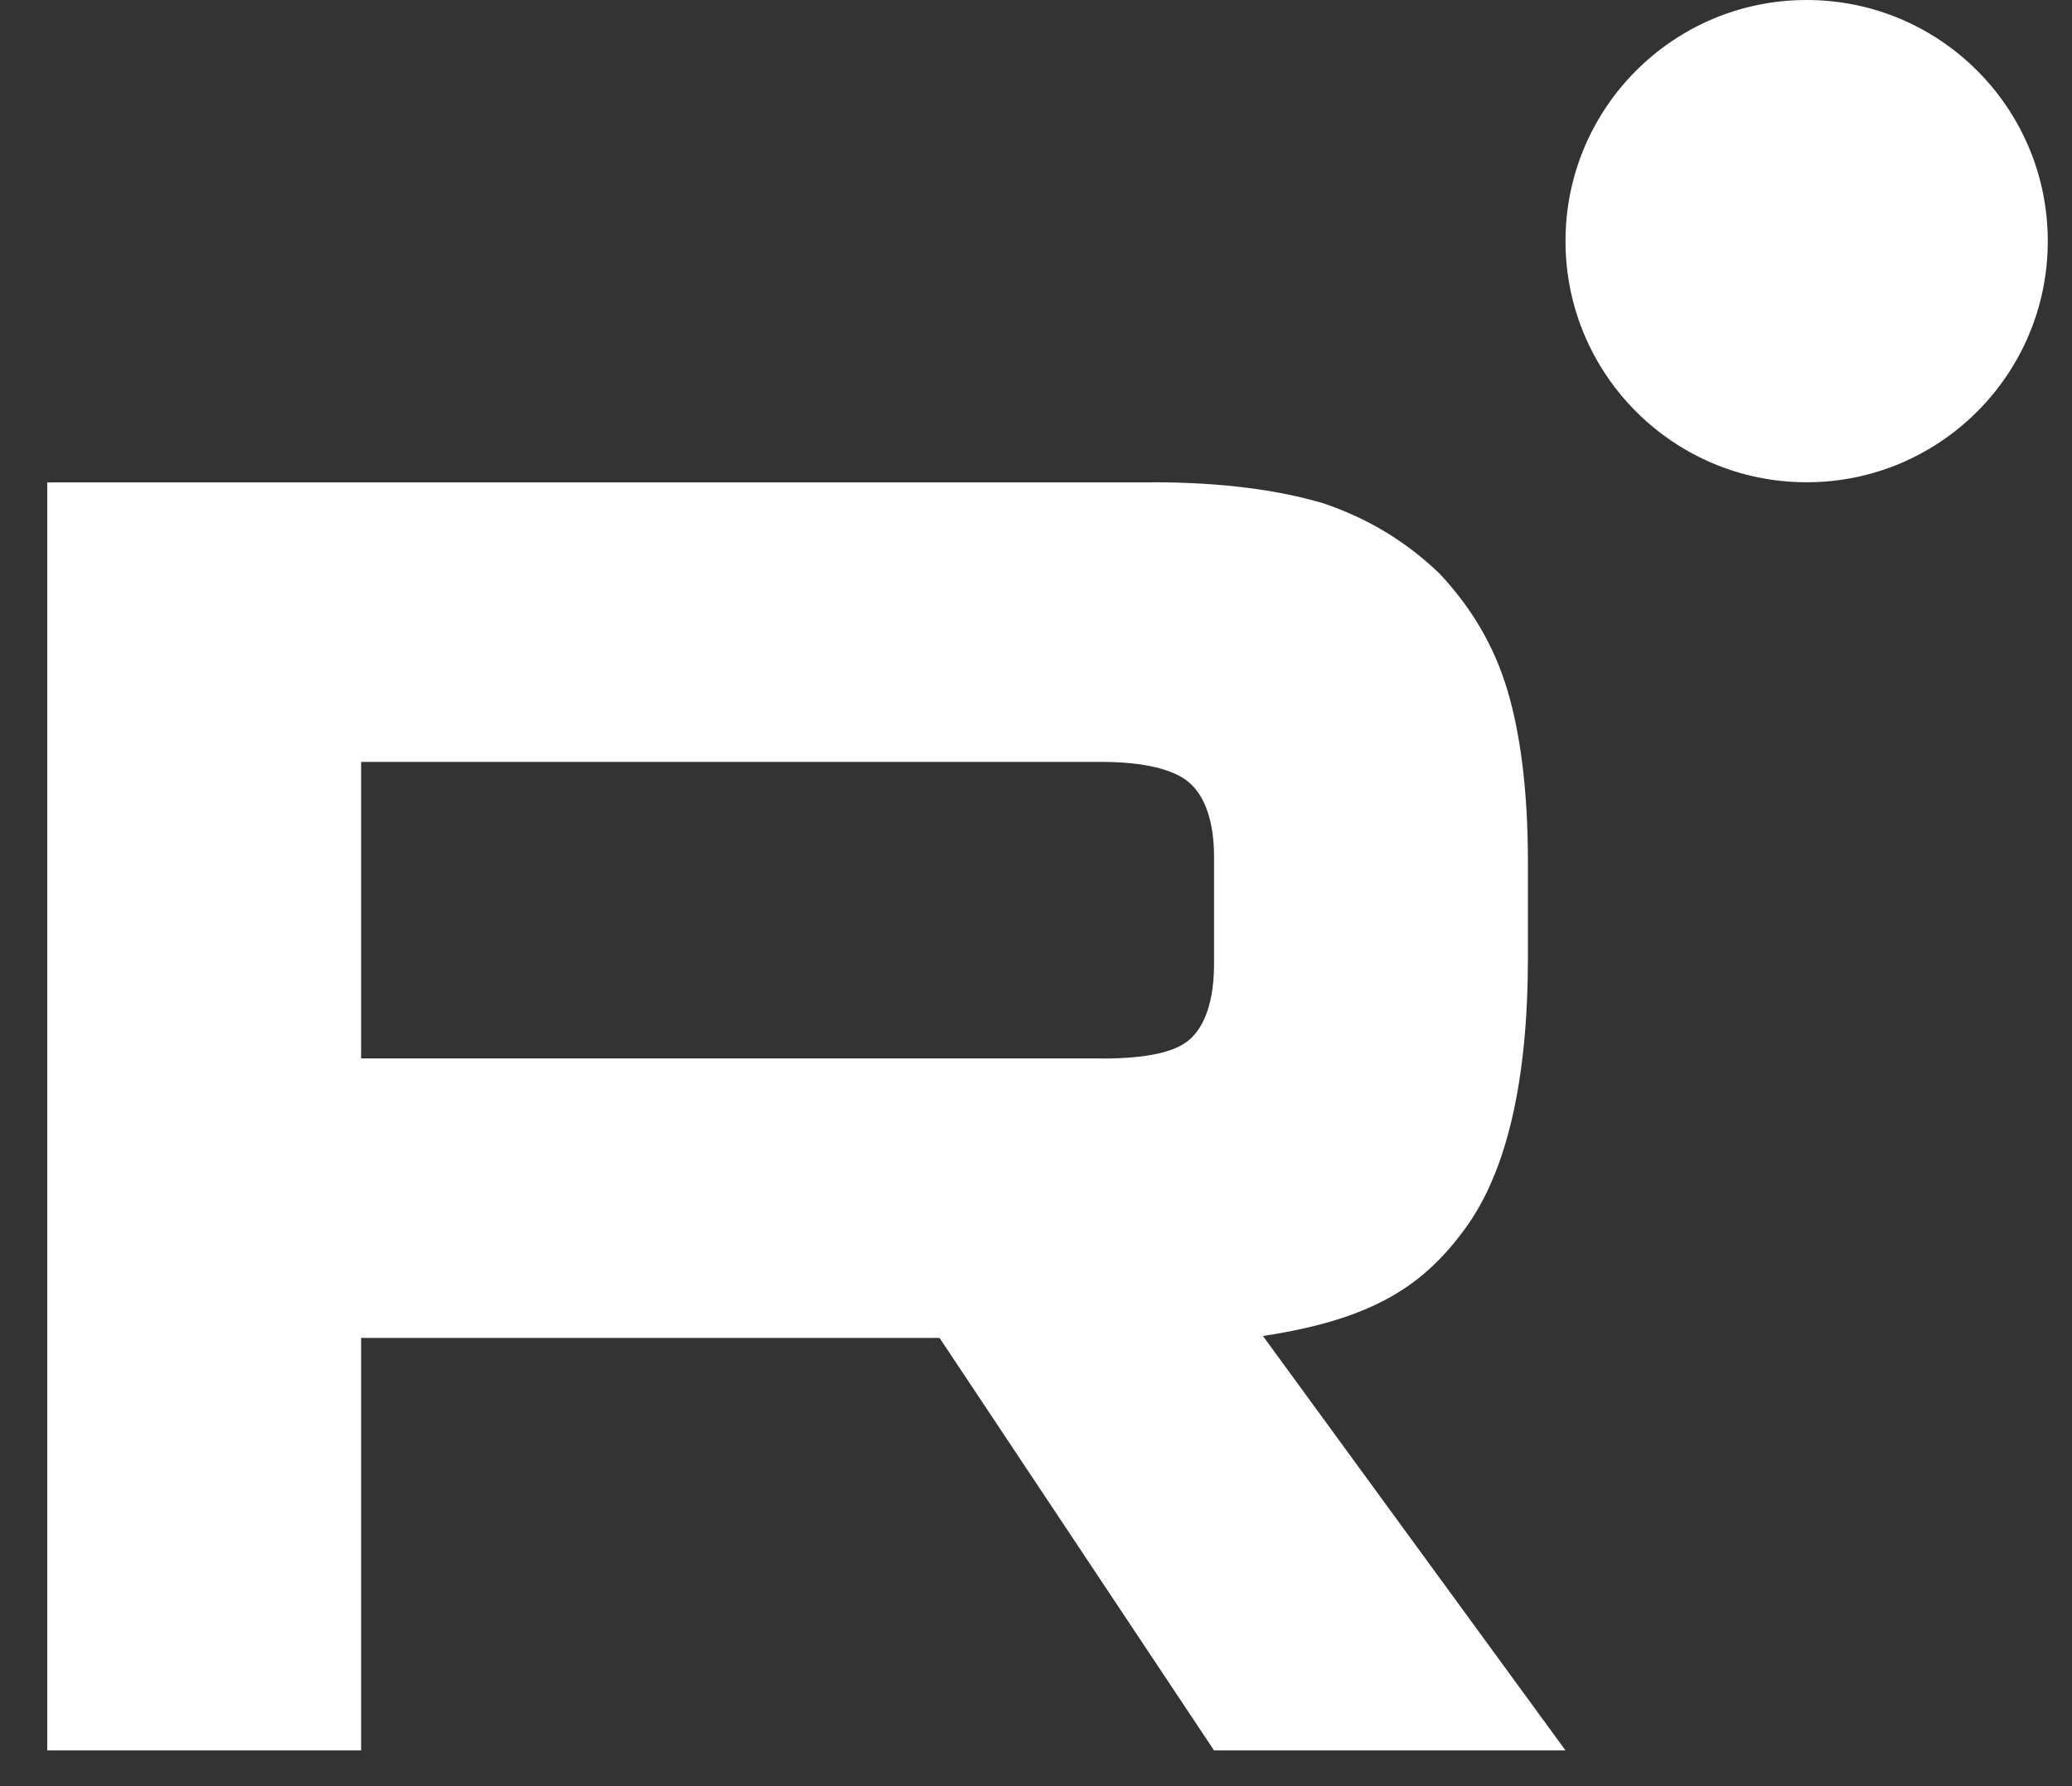 <?xml version="1.0" encoding="UTF-8"?> <svg xmlns="http://www.w3.org/2000/svg" width="29" height="25" viewBox="0 0 29 25" fill="none"><rect x="0" y="0" width="29" height="25" fill="#333333" stroke="none"/><g clip-path="url(#clip0_3056_428)"><path d="M15.413 14.815H5.054V10.664H15.413C16.018 10.664 16.439 10.771 16.65 10.958C16.861 11.144 16.992 11.49 16.992 11.995V13.485C16.992 14.018 16.861 14.364 16.65 14.55C16.439 14.736 16.018 14.816 15.413 14.816V14.815ZM16.124 6.752H0.661V24.5H5.054V18.726H13.15L16.992 24.5H21.911L17.676 18.699C19.237 18.464 19.939 17.98 20.517 17.181C21.095 16.383 21.385 15.106 21.385 13.402V12.072C21.385 11.061 21.279 10.263 21.095 9.651C20.911 9.039 20.596 8.506 20.148 8.028C19.675 7.576 19.149 7.257 18.517 7.043C17.886 6.857 17.096 6.75 16.124 6.75V6.752Z" fill="white"></path><path d="M25.286 6.75C27.15 6.75 28.661 5.239 28.661 3.375C28.661 1.511 27.15 0 25.286 0C23.422 0 21.911 1.511 21.911 3.375C21.911 5.239 23.422 6.75 25.286 6.75Z" fill="white"></path></g><defs><clipPath id="clip0_3056_428"><rect width="28" height="24.5" fill="white" transform="translate(0.661)"></rect></clipPath></defs></svg> 